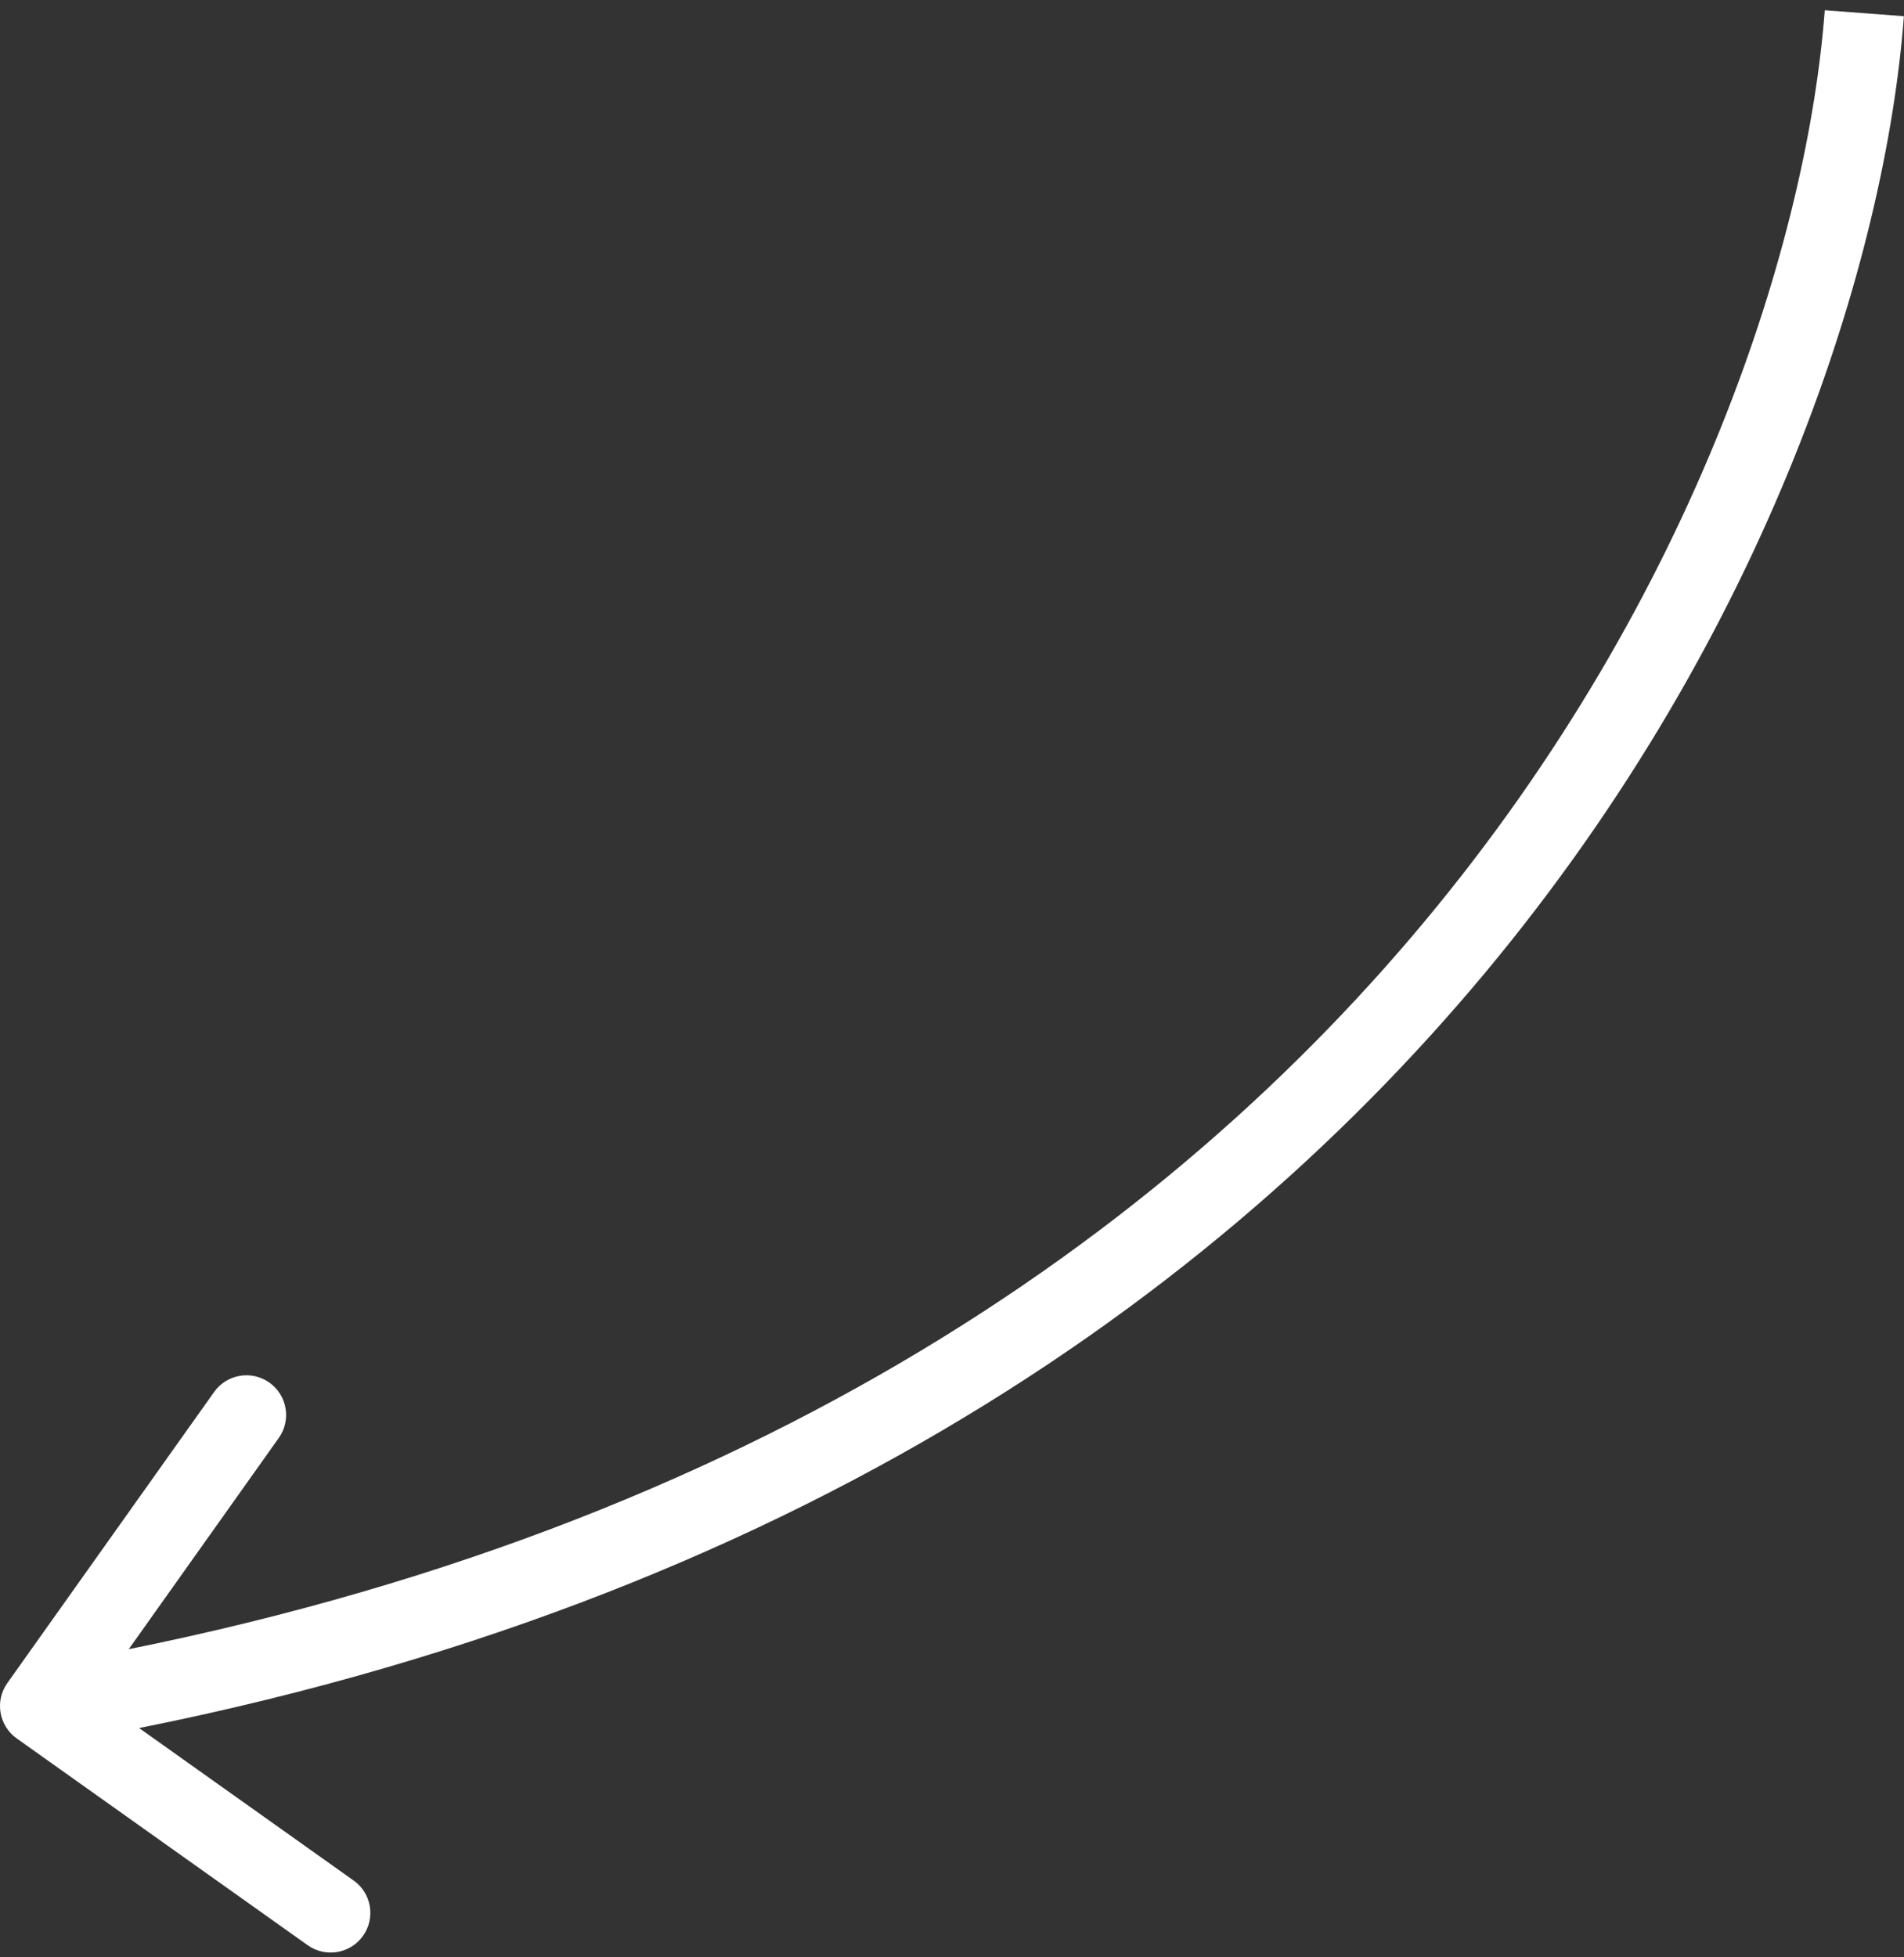 <?xml version="1.0" encoding="UTF-8"?> <svg xmlns="http://www.w3.org/2000/svg" width="72" height="74" viewBox="0 0 72 74" fill="none"><rect x="0" y="0" width="72" height="74" fill="#333333" stroke="none"/><path d="M0.277 63.631C-0.203 64.306 -0.044 65.243 0.631 65.723L11.636 73.542C12.311 74.022 13.248 73.863 13.728 73.188C14.207 72.513 14.049 71.576 13.374 71.097L3.592 64.146L10.542 54.364C11.022 53.689 10.863 52.752 10.188 52.272C9.513 51.792 8.576 51.951 8.097 52.626L0.277 63.631ZM69.004 0.387C67.714 17.481 52.462 54.354 1.25 63.021L1.75 65.979C54.538 57.046 70.619 18.852 71.996 0.613L69.004 0.387Z" fill="white"></path></svg> 